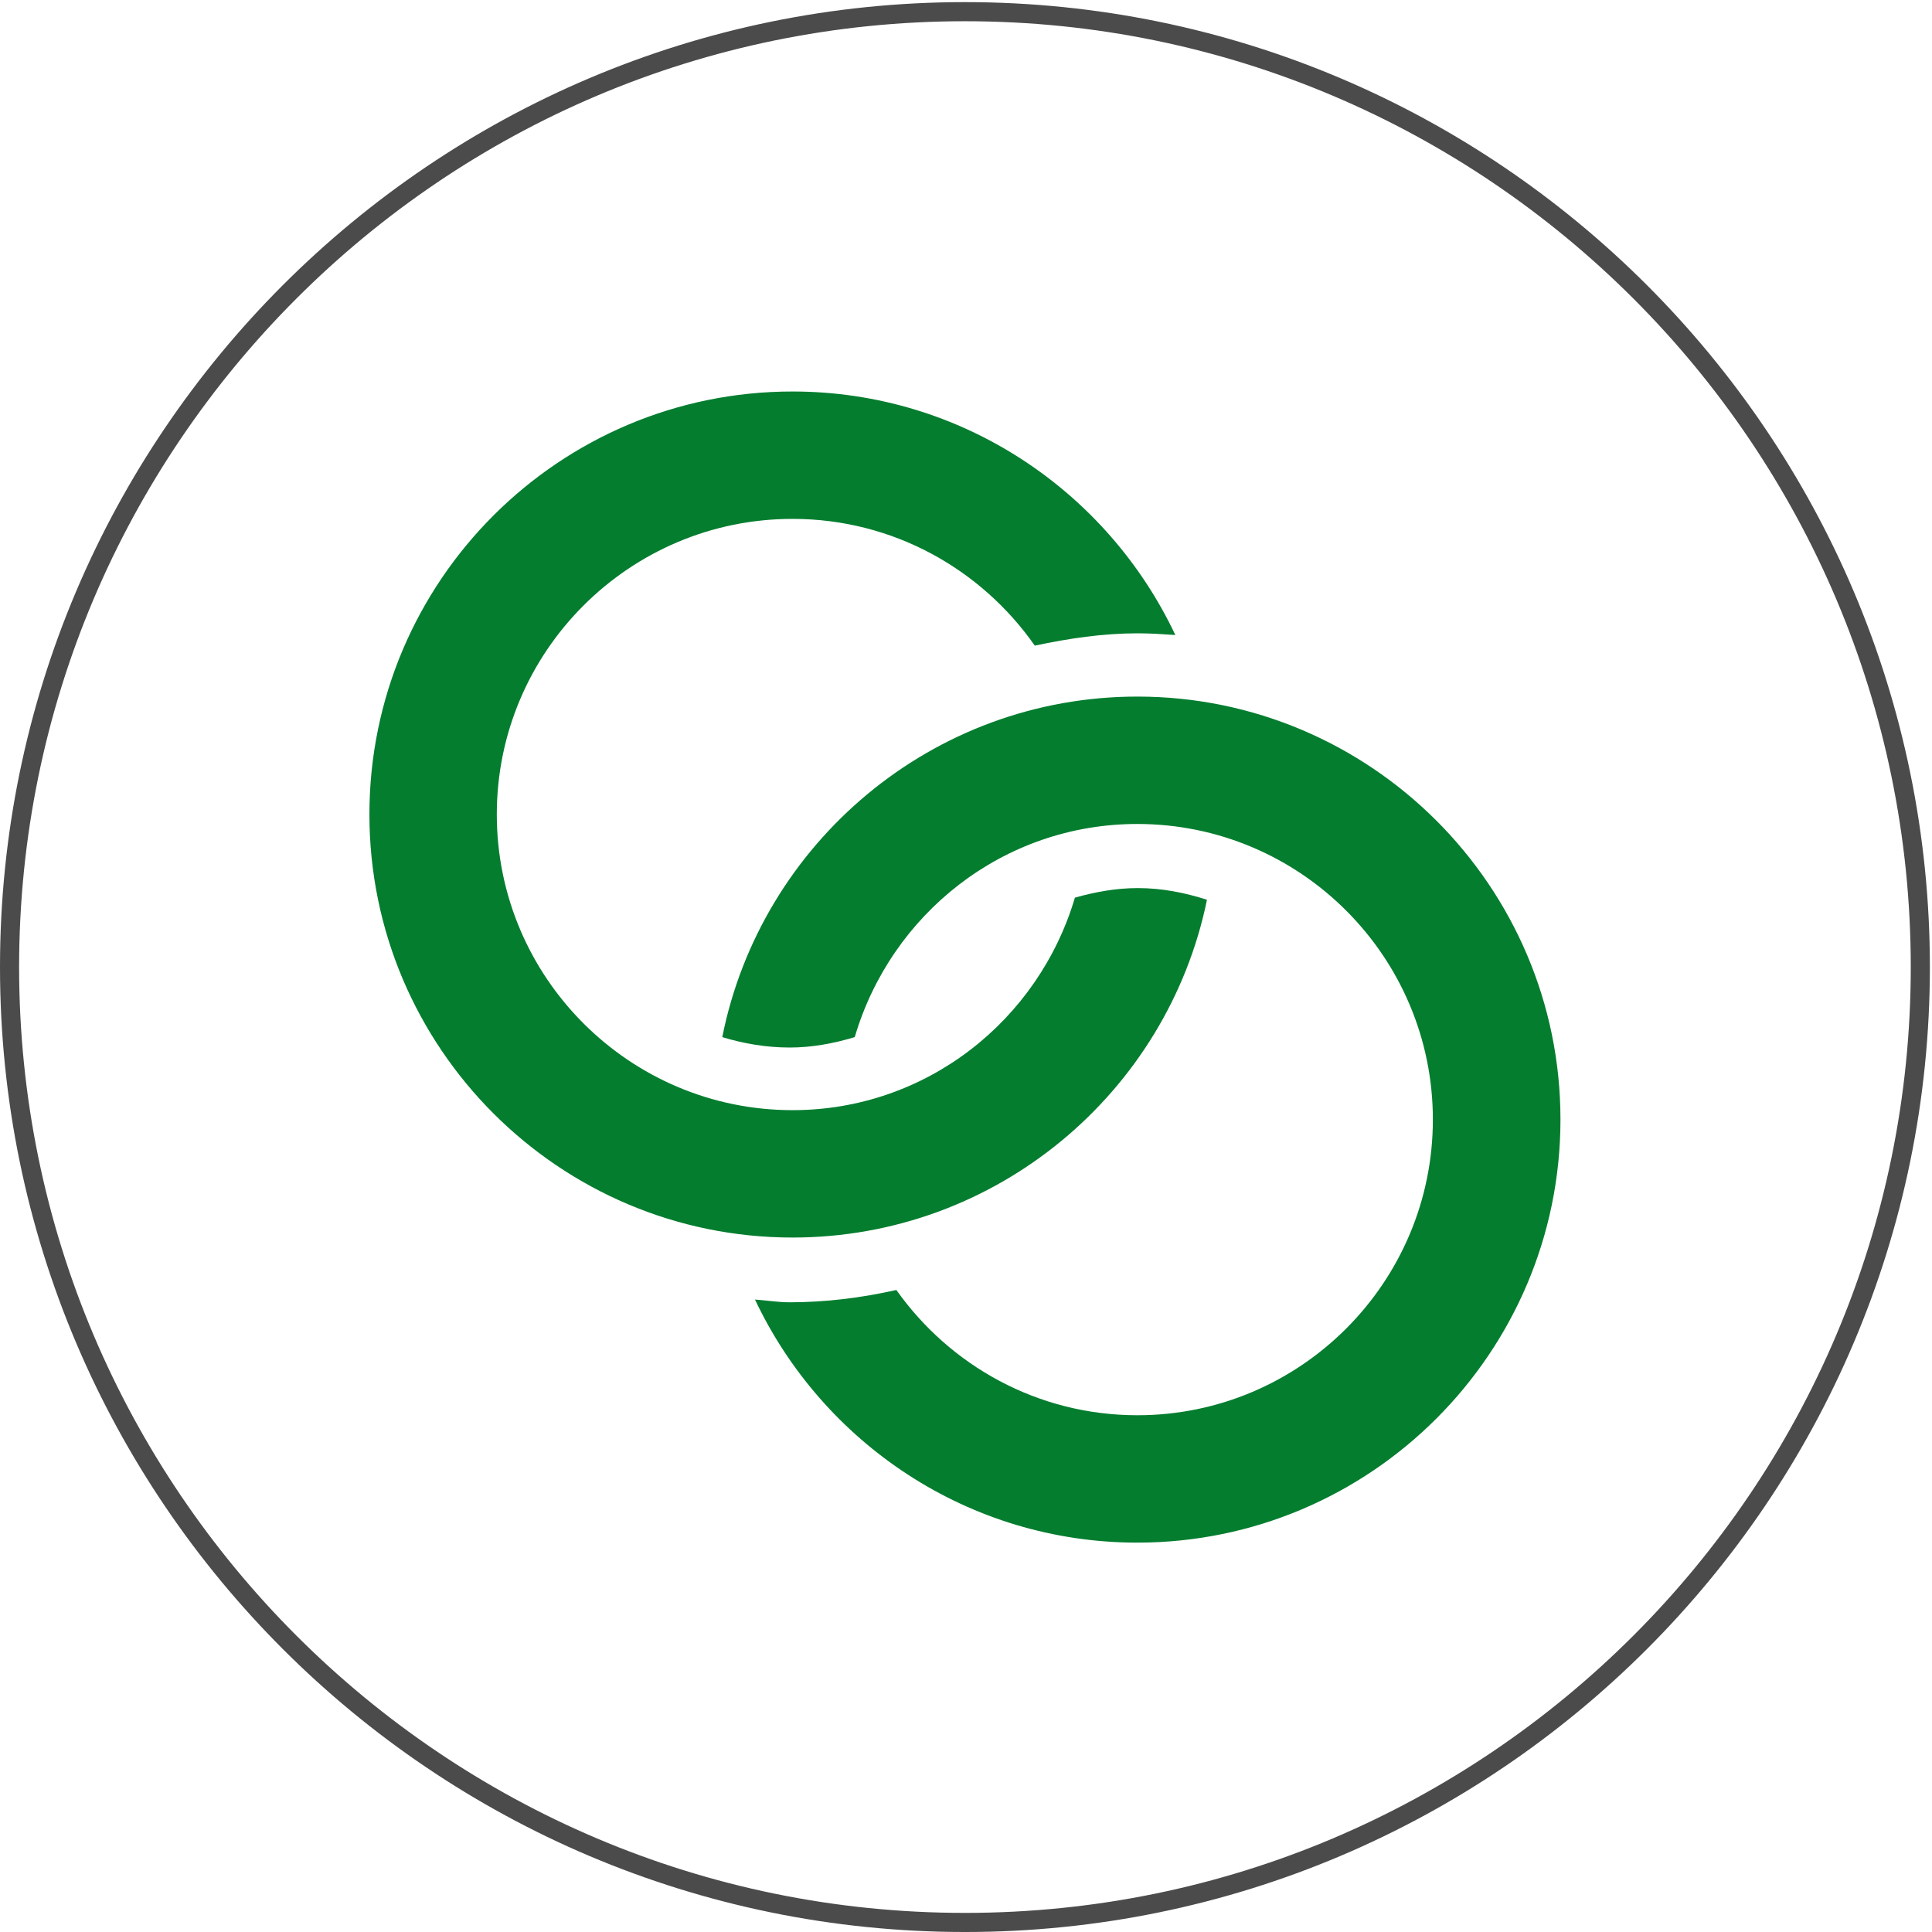 <svg xmlns="http://www.w3.org/2000/svg" shape-rendering="geometricPrecision" text-rendering="geometricPrecision" image-rendering="optimizeQuality" fill-rule="evenodd" clip-rule="evenodd" viewBox="0 0 91 91">
  <path d="m 50.63,42.28 c -1.71,5.77 -6.99,10.01 -13.3,10.01 -7.68,0 -13.93,-6.25 -13.93,-13.93 0,-7.68 6.25,-13.92 13.93,-13.92 4.73,0 8.89,2.37 11.41,5.97 1.6,-0.34 3.21,-0.58 4.85,-0.58 0.6,0 1.18,0.04 1.77,0.08 C 52.17,23.15 45.3,18.44 37.33,18.44 c -10.99,0 -19.93,8.93 -19.93,19.92 0,10.99 8.94,19.93 19.93,19.93 9.61,0 17.66,-6.84 19.52,-15.91 -1.03,-0.33 -2.11,-0.55 -3.26,-0.55 -1.01,0 -2,0.18 -2.96,0.45 z" style="fill:#047d2f;fill-rule:nonzero"/>
  <path d="m 53.57,32.81 c -9.66,0 -17.73,6.91 -19.55,16.04 1.02,0.31 2.08,0.49 3.18,0.49 1.04,0 2.06,-0.19 3.06,-0.49 1.7,-5.78 6.98,-10.04 13.31,-10.04 7.68,0 13.92,6.25 13.92,13.92 0,7.68 -6.24,13.93 -13.92,13.93 -4.69,0 -8.83,-2.34 -11.35,-5.9 -1.65,0.37 -3.33,0.58 -5.02,0.58 -0.56,0 -1.09,-0.09 -1.64,-0.13 3.19,6.75 10.05,11.45 18.01,11.45 10.99,0 19.93,-8.94 19.93,-19.93 0,-10.98 -8.94,-19.92 -19.93,-19.92 z" style="fill:#047d2f;fill-rule:nonzero"/>
  <path stroke-miterlimit="10" d="M 45.45,0.55 C 20.63,0.55 0.45,20.74 0.45,45.55 c 0,24.82 20.18,45 45,45 24.81,0 45,-20.18 45,-45 0,-24.81 -20.19,-45 -45,-45 z" style="fill:none;fill-rule:nonzero;stroke:#4b4b4b;stroke-width:0.9;stroke-miterlimit:10"/>
</svg>
